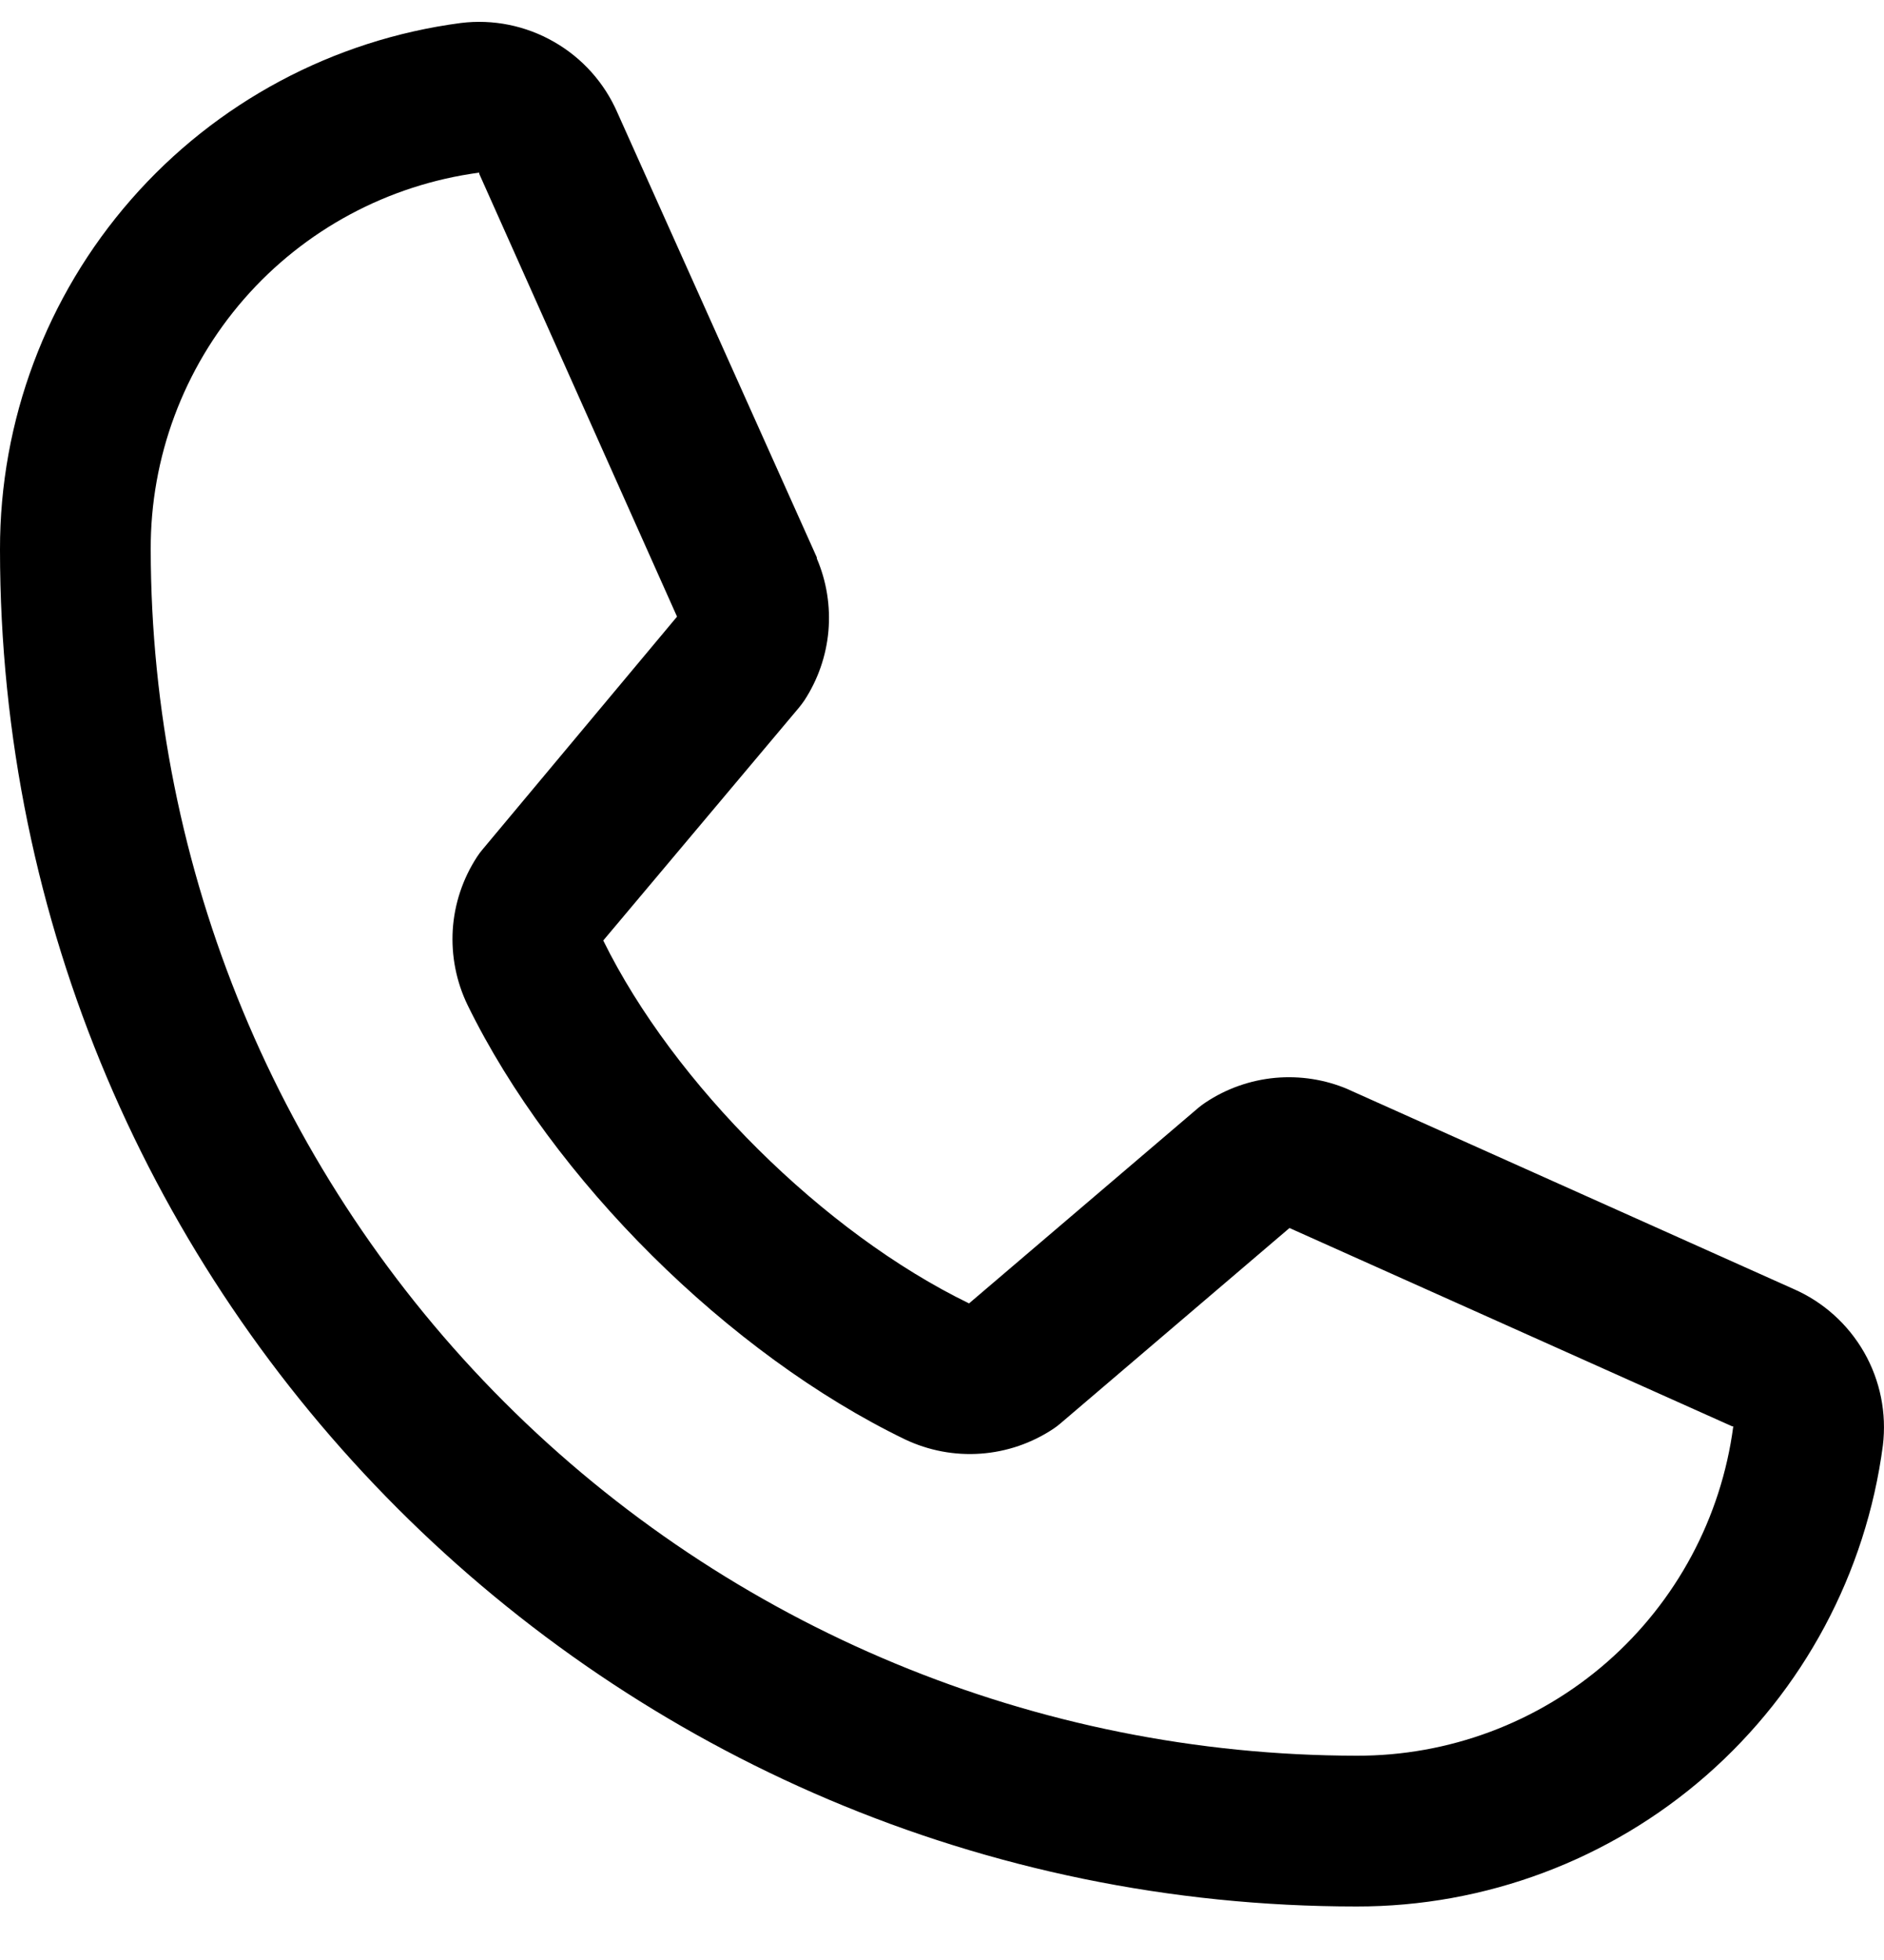 <svg width="25" height="26" viewBox="0 0 25 26" fill="none" xmlns="http://www.w3.org/2000/svg">
<path d="M23.796 17.097L17.907 14.459L17.891 14.451C17.586 14.32 17.252 14.268 16.921 14.298C16.59 14.329 16.272 14.441 15.995 14.626C15.962 14.648 15.931 14.671 15.901 14.696L12.859 17.29C10.931 16.354 8.941 14.379 8.005 12.476L10.602 9.387C10.627 9.356 10.651 9.325 10.674 9.291C10.854 9.015 10.964 8.699 10.993 8.37C11.021 8.042 10.969 7.712 10.839 7.409V7.394L8.193 1.495C8.021 1.099 7.726 0.769 7.351 0.555C6.977 0.34 6.543 0.252 6.115 0.305C4.421 0.528 2.866 1.359 1.741 2.645C0.616 3.93 -0.003 5.581 1.13108e-05 7.29C1.13108e-05 17.215 8.075 25.29 18 25.29C19.708 25.293 21.36 24.674 22.645 23.549C23.93 22.423 24.762 20.869 24.985 19.175C25.037 18.747 24.95 18.313 24.736 17.939C24.521 17.564 24.192 17.269 23.796 17.097ZM18 23.29C13.758 23.285 9.691 21.598 6.691 18.598C3.692 15.599 2.005 11.532 2 7.29C1.995 6.069 2.435 4.889 3.237 3.968C4.039 3.048 5.149 2.452 6.359 2.29C6.358 2.295 6.358 2.3 6.359 2.305L8.984 8.18L6.4 11.272C6.374 11.303 6.35 11.335 6.329 11.368C6.141 11.657 6.03 11.989 6.008 12.333C5.987 12.677 6.054 13.021 6.204 13.331C7.336 15.647 9.67 17.963 12.011 19.095C12.324 19.243 12.669 19.308 13.014 19.283C13.36 19.258 13.692 19.144 13.98 18.952C14.012 18.931 14.043 18.907 14.072 18.882L17.111 16.29L22.986 18.921C22.986 18.921 22.996 18.921 23 18.921C22.84 20.133 22.244 21.244 21.324 22.049C20.404 22.853 19.222 23.294 18 23.29Z" fill="black"/>
</svg>
